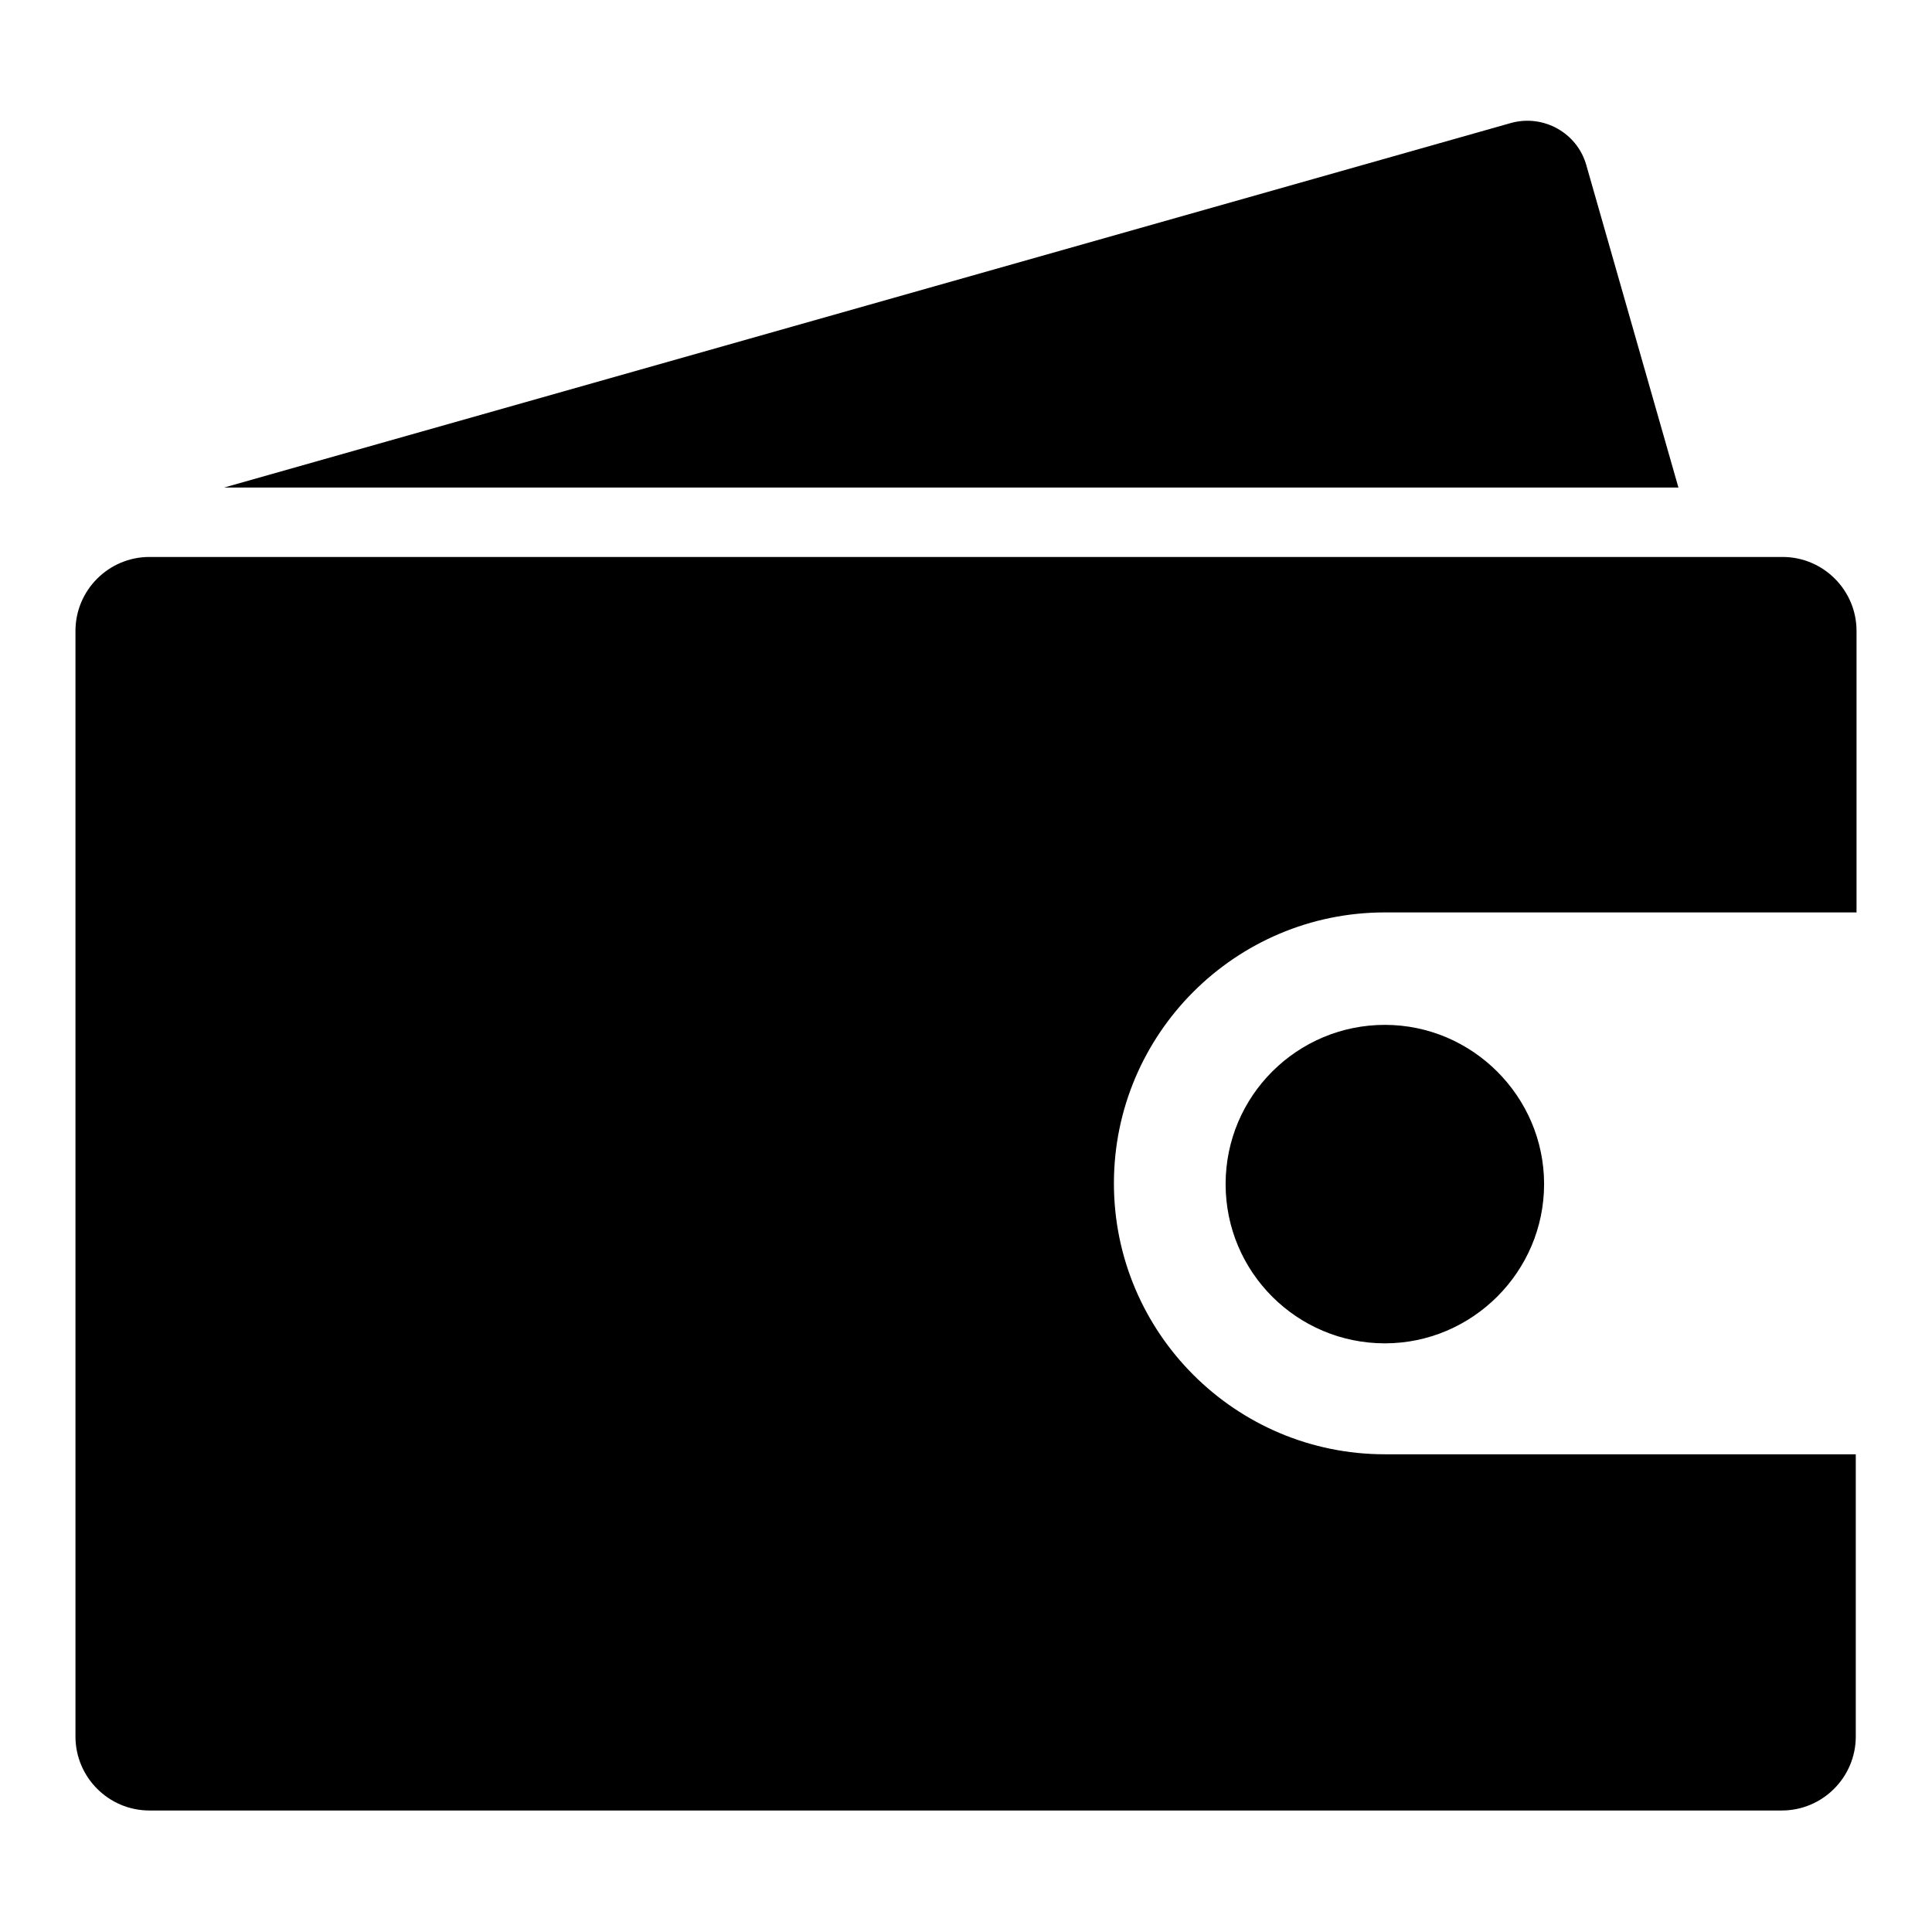 <?xml version="1.0" encoding="utf-8"?>
<!-- Svg Vector Icons : http://www.onlinewebfonts.com/icon -->
<!DOCTYPE svg PUBLIC "-//W3C//DTD SVG 1.1//EN" "http://www.w3.org/Graphics/SVG/1.1/DTD/svg11.dtd">
<svg version="1.1" xmlns="http://www.w3.org/2000/svg" xmlns:xlink="http://www.w3.org/1999/xlink" x="0px" y="0px" viewBox="0 0 256 256" enable-background="new 0 0 256 256" xml:space="preserve">
<g><g><path fill="#000000" d="M246,83.6c0-5.4-4.4-9.8-9.8-9.8H19.8c-5.4,0-9.8,4.4-9.8,9.8v146.5c0,5.4,4.4,9.8,9.8,9.8h216.3c5.4,0,9.8-4.4,9.8-9.8v-37.4H184l0,0c-0.2,0-0.3,0-0.5,0c-19.8,0-35.9-16.1-35.9-35.9c0-19.8,16.1-35.9,35.9-35.9c0.2,0,0.3,0,0.5,0l0,0h62V83.6z M162.4,156.9c0,11.7,9.5,21.1,21.1,21.1s21.1-9.5,21.1-21.1s-9.5-21.1-21.1-21.1S162.4,145.2,162.4,156.9z M222.4,64.6l-12.2-42.7c-1.2-4.3-5.7-6.8-10-5.6L29.7,64.6H222.4z"/></g></g>
</svg>